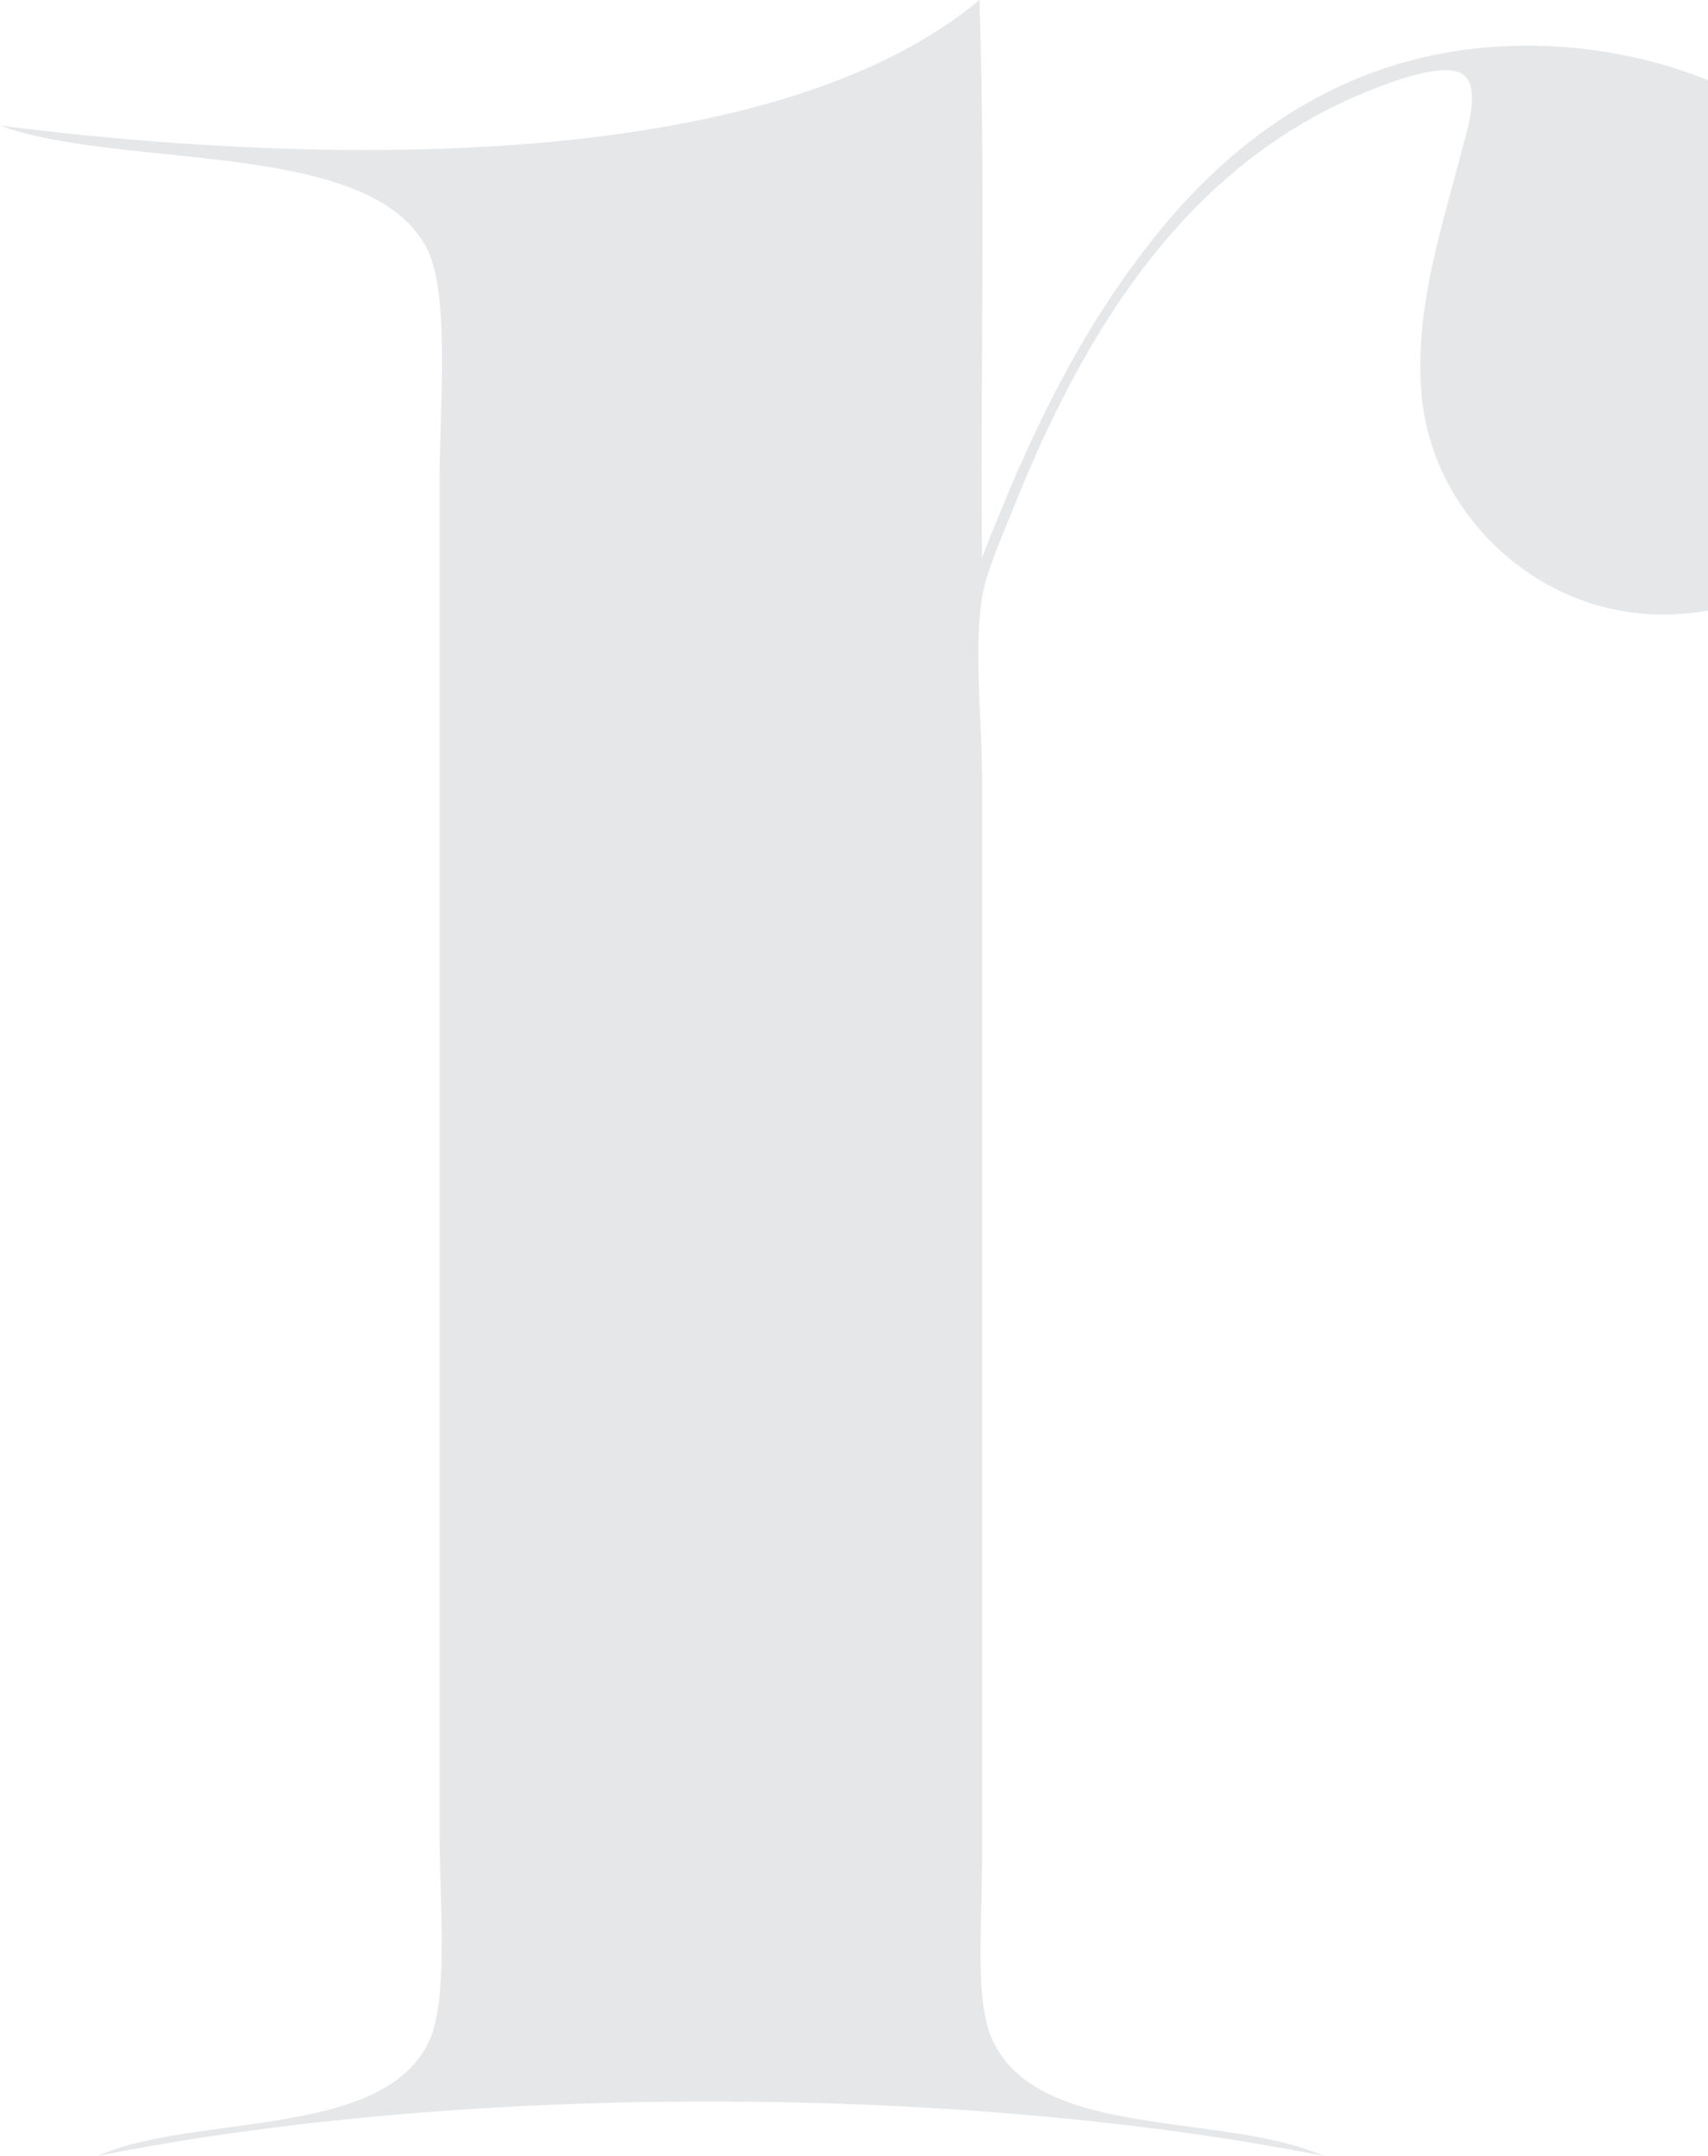 <svg xmlns="http://www.w3.org/2000/svg" width="724" height="913.34" viewBox="0 0 724 913.34">
  <defs>
    <style>
      .cls-1 {
        fill: #000f1d;
        fill-rule: evenodd;
        opacity: 0.1;
      }
    </style>
  </defs>
  <path id="bg_room.svg" class="cls-1" d="M1291.2,7257.64c-57.08,47.61-156.97,63.56-260.18,63.56-52.551,0-105.96-4.13-155.02-10.33,52.086,18.92,157.08,5.25,180.99,52.16,9.9,19.44,5.32,67.42,5.32,100.06v568.46c0,30.97,3.89,72.33-4.26,90.48-18.94,42.2-100.335,30.96-140.53,48.97,77.171-15.38,168.16-23.02,259.17-23.02,91.39,0,182.81,7.7,260.37,23.02-44.49-19.24-124.51-5.91-141.6-52.16-5.87-15.91-3.19-46.56-3.19-72.39V7587.64c0-26.08-3.52-54.14,0-76.65,1.75-11.15,8.63-26.4,13.84-39.38,30.4-75.72,73.38-143.7,147.98-174.58,8.51-3.52,24.26-9.64,34.65-9.64,3.34,0,6.12.63,7.93,2.19,6.98,5.98.88,24.36-1.06,31.93-7.96,31.1-20.24,66.87-17.03,103.26,3.78,42.91,35.17,76.71,71.33,88.36a101.823,101.823,0,0,0,31.27,4.88c34.35,0,66.16-16.93,83.71-38.95,36.11-45.31,22.48-114.88-11.71-152.23-27.75-30.3-78.09-49.82-129.8-49.82a197.672,197.672,0,0,0-27.77,1.92c-57.94,8.17-99.94,41.41-129.88,78.77-31.45,39.25-52.75,82.83-73.46,136.26-0.71-78.42,1.42-159.68-1.07-236.32" transform="translate(-876 -7257.66)"/>
</svg>
